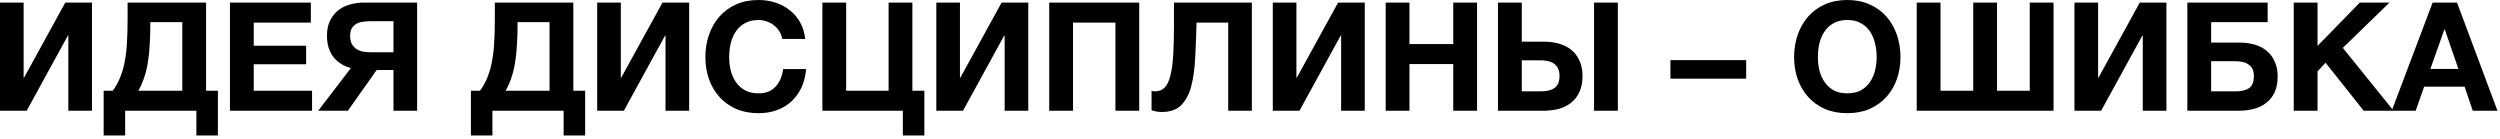 <?xml version="1.0" encoding="UTF-8"?> <svg xmlns="http://www.w3.org/2000/svg" width="594" height="33" viewBox="0 0 594 33" fill="none"><path d="M0 0.612H5.616V18.432H5.724L15.516 0.612H21.852V26.316H16.236V8.46H16.128L6.336 26.316H0V0.612ZM24.628 21.564H26.788C27.532 20.556 28.132 19.464 28.588 18.288C29.068 17.112 29.428 15.828 29.668 14.436C29.932 13.044 30.1 11.532 30.172 9.9C30.268 8.268 30.316 6.504 30.316 4.608V0.612H48.964V21.564H51.772V32.184H46.66V26.316H29.74V32.184H24.628V21.564ZM43.312 21.564V5.256H35.716V5.724C35.716 7.476 35.668 9.096 35.572 10.584C35.5 12.072 35.356 13.464 35.14 14.76C34.948 16.032 34.66 17.232 34.276 18.36C33.916 19.464 33.448 20.532 32.872 21.564H43.312ZM54.633 0.612H73.857V5.364H60.285V10.872H72.741V15.264H60.285V21.564H74.145V26.316H54.633V0.612ZM83.377 16.164C81.673 15.732 80.293 14.868 79.237 13.572C78.205 12.252 77.689 10.548 77.689 8.46C77.689 7.092 77.929 5.916 78.409 4.932C78.889 3.948 79.525 3.132 80.317 2.484C81.133 1.836 82.069 1.368 83.125 1.08C84.205 0.768 85.333 0.612 86.509 0.612H99.109V26.316H93.493V16.632H89.497L82.657 26.316H75.601L83.377 16.164ZM93.493 12.42V5.04H87.913C87.313 5.04 86.725 5.088 86.149 5.184C85.597 5.256 85.093 5.424 84.637 5.688C84.205 5.928 83.857 6.276 83.593 6.732C83.329 7.164 83.197 7.752 83.197 8.496C83.197 9.288 83.329 9.936 83.593 10.44C83.881 10.944 84.253 11.352 84.709 11.664C85.165 11.952 85.693 12.156 86.293 12.276C86.893 12.372 87.517 12.42 88.165 12.42H93.493ZM111.886 21.564H114.046C114.79 20.556 115.39 19.464 115.846 18.288C116.326 17.112 116.686 15.828 116.926 14.436C117.19 13.044 117.358 11.532 117.43 9.9C117.526 8.268 117.574 6.504 117.574 4.608V0.612H136.222V21.564H139.03V32.184H133.918V26.316H116.998V32.184H111.886V21.564ZM130.57 21.564V5.256H122.974V5.724C122.974 7.476 122.926 9.096 122.83 10.584C122.758 12.072 122.614 13.464 122.398 14.76C122.206 16.032 121.918 17.232 121.534 18.36C121.174 19.464 120.706 20.532 120.13 21.564H130.57ZM141.891 0.612H147.507V18.432H147.615L157.407 0.612H163.743V26.316H158.127V8.46H158.019L148.227 26.316H141.891V0.612ZM180.235 26.892C178.243 26.892 176.467 26.556 174.907 25.884C173.347 25.188 172.027 24.24 170.947 23.04C169.867 21.84 169.039 20.436 168.463 18.828C167.887 17.196 167.599 15.444 167.599 13.572C167.599 11.676 167.887 9.9 168.463 8.244C169.039 6.588 169.867 5.148 170.947 3.924C172.027 2.7 173.347 1.74 174.907 1.044C176.467 0.348 178.243 -8.22544e-05 180.235 -8.22544e-05C181.627 -8.22544e-05 182.959 0.204 184.231 0.612C185.503 1.02 186.631 1.62 187.615 2.412C188.623 3.18 189.451 4.14 190.099 5.292C190.747 6.444 191.155 7.764 191.323 9.252H185.851C185.755 8.604 185.539 8.016 185.203 7.488C184.867 6.936 184.447 6.456 183.943 6.048C183.439 5.64 182.863 5.328 182.215 5.112C181.591 4.872 180.931 4.752 180.235 4.752C178.963 4.752 177.883 5.004 176.995 5.508C176.107 5.988 175.387 6.648 174.835 7.488C174.283 8.304 173.875 9.24 173.611 10.296C173.371 11.352 173.251 12.444 173.251 13.572C173.251 14.652 173.371 15.708 173.611 16.74C173.875 17.748 174.283 18.66 174.835 19.476C175.387 20.292 176.107 20.952 176.995 21.456C177.883 21.936 178.963 22.176 180.235 22.176C181.963 22.176 183.307 21.648 184.267 20.592C185.251 19.536 185.851 18.144 186.067 16.416H191.539C191.395 18.048 191.023 19.512 190.423 20.808C189.823 22.08 189.031 23.172 188.047 24.084C187.063 24.996 185.911 25.692 184.591 26.172C183.271 26.652 181.819 26.892 180.235 26.892ZM214.515 26.316H195.399V0.612H201.051V21.564H211.131V0.612H216.783V21.564H219.627V32.184H214.515V26.316ZM222.469 0.612H228.085V18.432H228.193L237.985 0.612H244.321V26.316H238.705V8.46H238.597L228.805 26.316H222.469V0.612ZM249.293 0.612H270.677V26.316H265.025V5.364H254.945V26.316H249.293V0.612ZM276.056 26.604C275.168 26.604 274.352 26.46 273.608 26.172V21.564C273.704 21.612 273.836 21.648 274.004 21.672C274.196 21.696 274.352 21.708 274.472 21.708C275.384 21.708 276.128 21.408 276.704 20.808C277.304 20.208 277.76 19.272 278.072 18C278.408 16.728 278.636 15.084 278.756 13.068C278.876 11.052 278.936 8.628 278.936 5.796V0.612H297.44V26.316H291.824V5.364H284.3C284.228 8.34 284.12 11.124 283.976 13.716C283.856 16.308 283.544 18.564 283.04 20.484C282.536 22.38 281.744 23.88 280.664 24.984C279.584 26.064 278.048 26.604 276.056 26.604ZM302.414 0.612H308.03V18.432H308.138L317.93 0.612H324.266V26.316H318.65V8.46H318.542L308.75 26.316H302.414V0.612ZM329.238 0.612H334.89V10.476H345.294V0.612H350.946V26.316H345.294V15.228H334.89V26.316H329.238V0.612ZM355.922 0.612H361.574V9.9H366.902C368.198 9.9 369.398 10.068 370.502 10.404C371.606 10.716 372.566 11.208 373.382 11.88C374.198 12.552 374.834 13.404 375.29 14.436C375.77 15.468 376.01 16.68 376.01 18.072C376.01 19.488 375.782 20.712 375.326 21.744C374.87 22.776 374.222 23.64 373.382 24.336C372.566 25.008 371.582 25.512 370.43 25.848C369.278 26.16 368.006 26.316 366.614 26.316H355.922V0.612ZM366.182 21.708C367.55 21.708 368.618 21.432 369.386 20.88C370.154 20.328 370.538 19.368 370.538 18C370.538 17.328 370.43 16.764 370.214 16.308C369.998 15.828 369.686 15.444 369.278 15.156C368.894 14.868 368.426 14.664 367.874 14.544C367.346 14.4 366.77 14.328 366.146 14.328H361.574V21.708H366.182ZM378.746 0.612H384.398V26.316H378.746V0.612ZM396.891 14.292H414.891V18.684H396.891V14.292ZM438.915 26.892C436.923 26.892 435.147 26.556 433.587 25.884C432.027 25.188 430.707 24.24 429.627 23.04C428.547 21.84 427.719 20.436 427.143 18.828C426.567 17.196 426.279 15.444 426.279 13.572C426.279 11.676 426.567 9.9 427.143 8.244C427.719 6.588 428.547 5.148 429.627 3.924C430.707 2.7 432.027 1.74 433.587 1.044C435.147 0.348 436.923 -8.22544e-05 438.915 -8.22544e-05C440.883 -8.22544e-05 442.647 0.348 444.207 1.044C445.791 1.74 447.123 2.7 448.203 3.924C449.283 5.148 450.111 6.588 450.687 8.244C451.263 9.9 451.551 11.676 451.551 13.572C451.551 15.444 451.263 17.196 450.687 18.828C450.111 20.436 449.283 21.84 448.203 23.04C447.123 24.24 445.791 25.188 444.207 25.884C442.647 26.556 440.883 26.892 438.915 26.892ZM438.915 22.176C440.187 22.176 441.267 21.936 442.155 21.456C443.043 20.952 443.763 20.292 444.315 19.476C444.867 18.66 445.263 17.748 445.503 16.74C445.767 15.708 445.899 14.652 445.899 13.572C445.899 12.444 445.767 11.352 445.503 10.296C445.263 9.24 444.867 8.304 444.315 7.488C443.763 6.648 443.043 5.988 442.155 5.508C441.267 5.004 440.187 4.752 438.915 4.752C437.643 4.752 436.563 5.004 435.675 5.508C434.787 5.988 434.067 6.648 433.515 7.488C432.963 8.304 432.555 9.24 432.291 10.296C432.051 11.352 431.931 12.444 431.931 13.572C431.931 14.652 432.051 15.708 432.291 16.74C432.555 17.748 432.963 18.66 433.515 19.476C434.067 20.292 434.787 20.952 435.675 21.456C436.563 21.936 437.643 22.176 438.915 22.176ZM455.414 0.612H461.066V21.564H468.842V0.612H474.494V21.564H482.27V0.612H487.922V26.316H455.414V0.612ZM492.891 0.612H498.507V18.432H498.615L508.407 0.612H514.743V26.316H509.127V8.46H509.019L499.227 26.316H492.891V0.612ZM519.715 0.612H538.795V5.256H525.367V10.116H532.063C533.359 10.116 534.559 10.272 535.663 10.584C536.767 10.896 537.727 11.388 538.543 12.06C539.359 12.708 539.995 13.548 540.451 14.58C540.931 15.588 541.171 16.788 541.171 18.18C541.171 19.596 540.943 20.82 540.487 21.852C540.031 22.86 539.383 23.7 538.543 24.372C537.727 25.044 536.743 25.536 535.591 25.848C534.439 26.16 533.167 26.316 531.775 26.316H519.715V0.612ZM531.163 21.708C532.531 21.708 533.599 21.456 534.367 20.952C535.135 20.424 535.519 19.476 535.519 18.108C535.519 17.436 535.411 16.872 535.195 16.416C534.979 15.96 534.667 15.6 534.259 15.336C533.875 15.048 533.407 14.844 532.855 14.724C532.327 14.604 531.751 14.544 531.127 14.544H525.367V21.708H531.163ZM544.992 0.612H550.644V10.908L560.688 0.612H567.744L556.656 11.376L568.716 26.316H561.624L552.552 14.904L550.644 16.956V26.316H544.992V0.612ZM577.993 0.612H583.789L593.401 26.316H587.533L585.589 20.592H575.977L573.961 26.316H568.273L577.993 0.612ZM584.113 16.38L580.873 6.948H580.801L577.453 16.38H584.113Z" fill="black"></path></svg> 